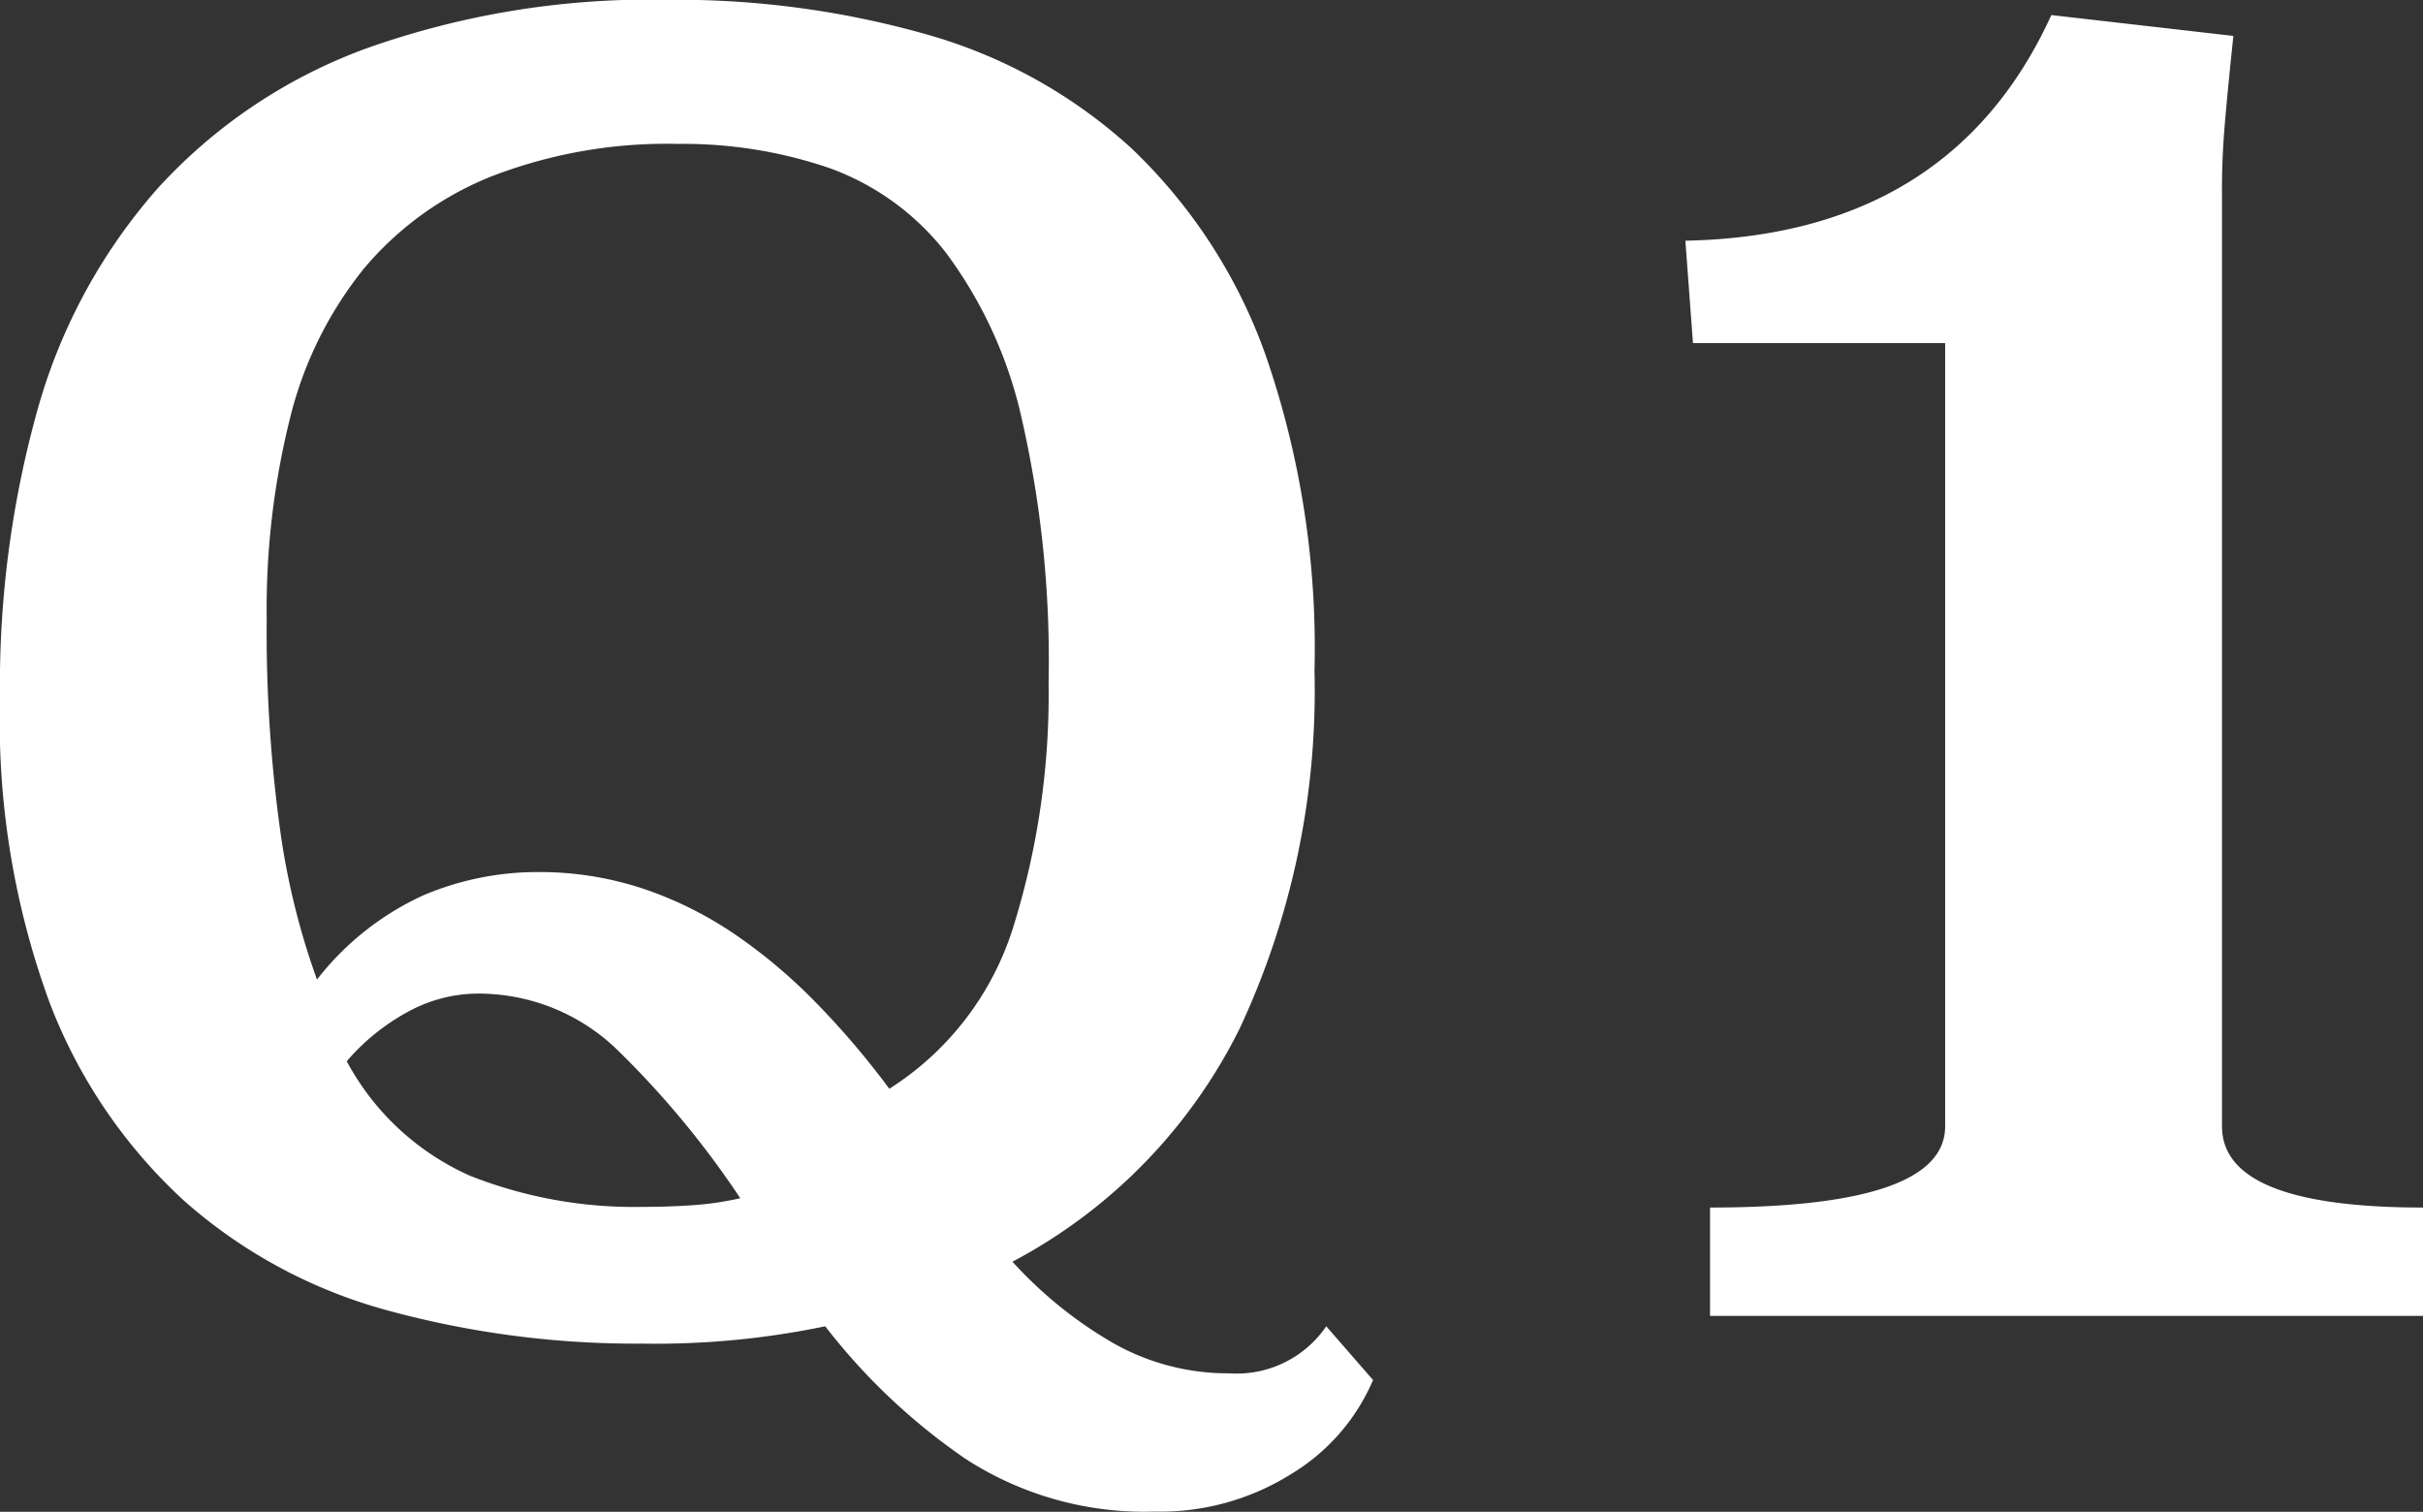 <svg xmlns="http://www.w3.org/2000/svg" width="44.724" height="27.904" viewBox="0 0 44.724 27.904">
  <rect x="0" y="0" width="44.724" height="27.904" fill="#333333" stroke="none"/>
  <path id="txt_q1_w" d="M2.629,1.184a3.743,3.743,0,0,1-1.5,1.728,4.55,4.55,0,0,1-2.528.7A6.07,6.07,0,0,1-4.891,2.64,11.449,11.449,0,0,1-7.483.192a15.348,15.348,0,0,1-3.36.32,17.423,17.423,0,0,1-4.7-.608,9.362,9.362,0,0,1-3.76-2.016,9.612,9.612,0,0,1-2.5-3.68,15.086,15.086,0,0,1-.912-5.6,18.91,18.91,0,0,1,.7-5.36A10.417,10.417,0,0,1-19.8-20.816a9.724,9.724,0,0,1,3.84-2.576,15.65,15.65,0,0,1,5.6-.9,16.893,16.893,0,0,1,4.752.64,9.371,9.371,0,0,1,3.776,2.1,9.793,9.793,0,0,1,2.48,3.824,16.546,16.546,0,0,1,.9,5.824A14.7,14.7,0,0,1,.165-5.3a9.779,9.779,0,0,1-4.192,4.3A7.746,7.746,0,0,0-2.171.5a4.289,4.289,0,0,0,2.144.56A2,2,0,0,0,1.765.192ZM-6.3-4.192A5.455,5.455,0,0,0-4-7.216a14.409,14.409,0,0,0,.64-4.464,20.052,20.052,0,0,0-.5-4.9,8.054,8.054,0,0,0-1.392-3.04A4.78,4.78,0,0,0-7.4-21.184a8.334,8.334,0,0,0-2.8-.448,8.98,8.98,0,0,0-3.424.592A5.954,5.954,0,0,0-16-19.328a7.09,7.09,0,0,0-1.36,2.752,14.54,14.54,0,0,0-.432,3.712,26.762,26.762,0,0,0,.24,3.84,13.6,13.6,0,0,0,.688,2.816A5.247,5.247,0,0,1-14.907-7.76,5.383,5.383,0,0,1-12.8-8.192a6.082,6.082,0,0,1,1.936.3,6.926,6.926,0,0,1,1.712.848,9.845,9.845,0,0,1,1.5,1.264A15.213,15.213,0,0,1-6.3-4.192ZM-16.315-4.7a4.79,4.79,0,0,0,2.272,2.112,8.238,8.238,0,0,0,3.2.576q.48,0,.928-.032a5.617,5.617,0,0,0,.864-.128,16.852,16.852,0,0,0-2.3-2.768,3.683,3.683,0,0,0-2.592-1.008,2.7,2.7,0,0,0-1.152.288A4,4,0,0,0-16.315-4.7ZM18.509-23.625q-.1.945-.157,1.61t-.053,1.26V-3.5q0,1.5,3.71,1.5V0H8.849V-2q4.34,0,4.34-1.5V-17.955H8.534l-.14-1.89q4.9-.1,6.755-4.165Z" transform="translate(22.715 24.288)" fill="#fff"/>
</svg>
